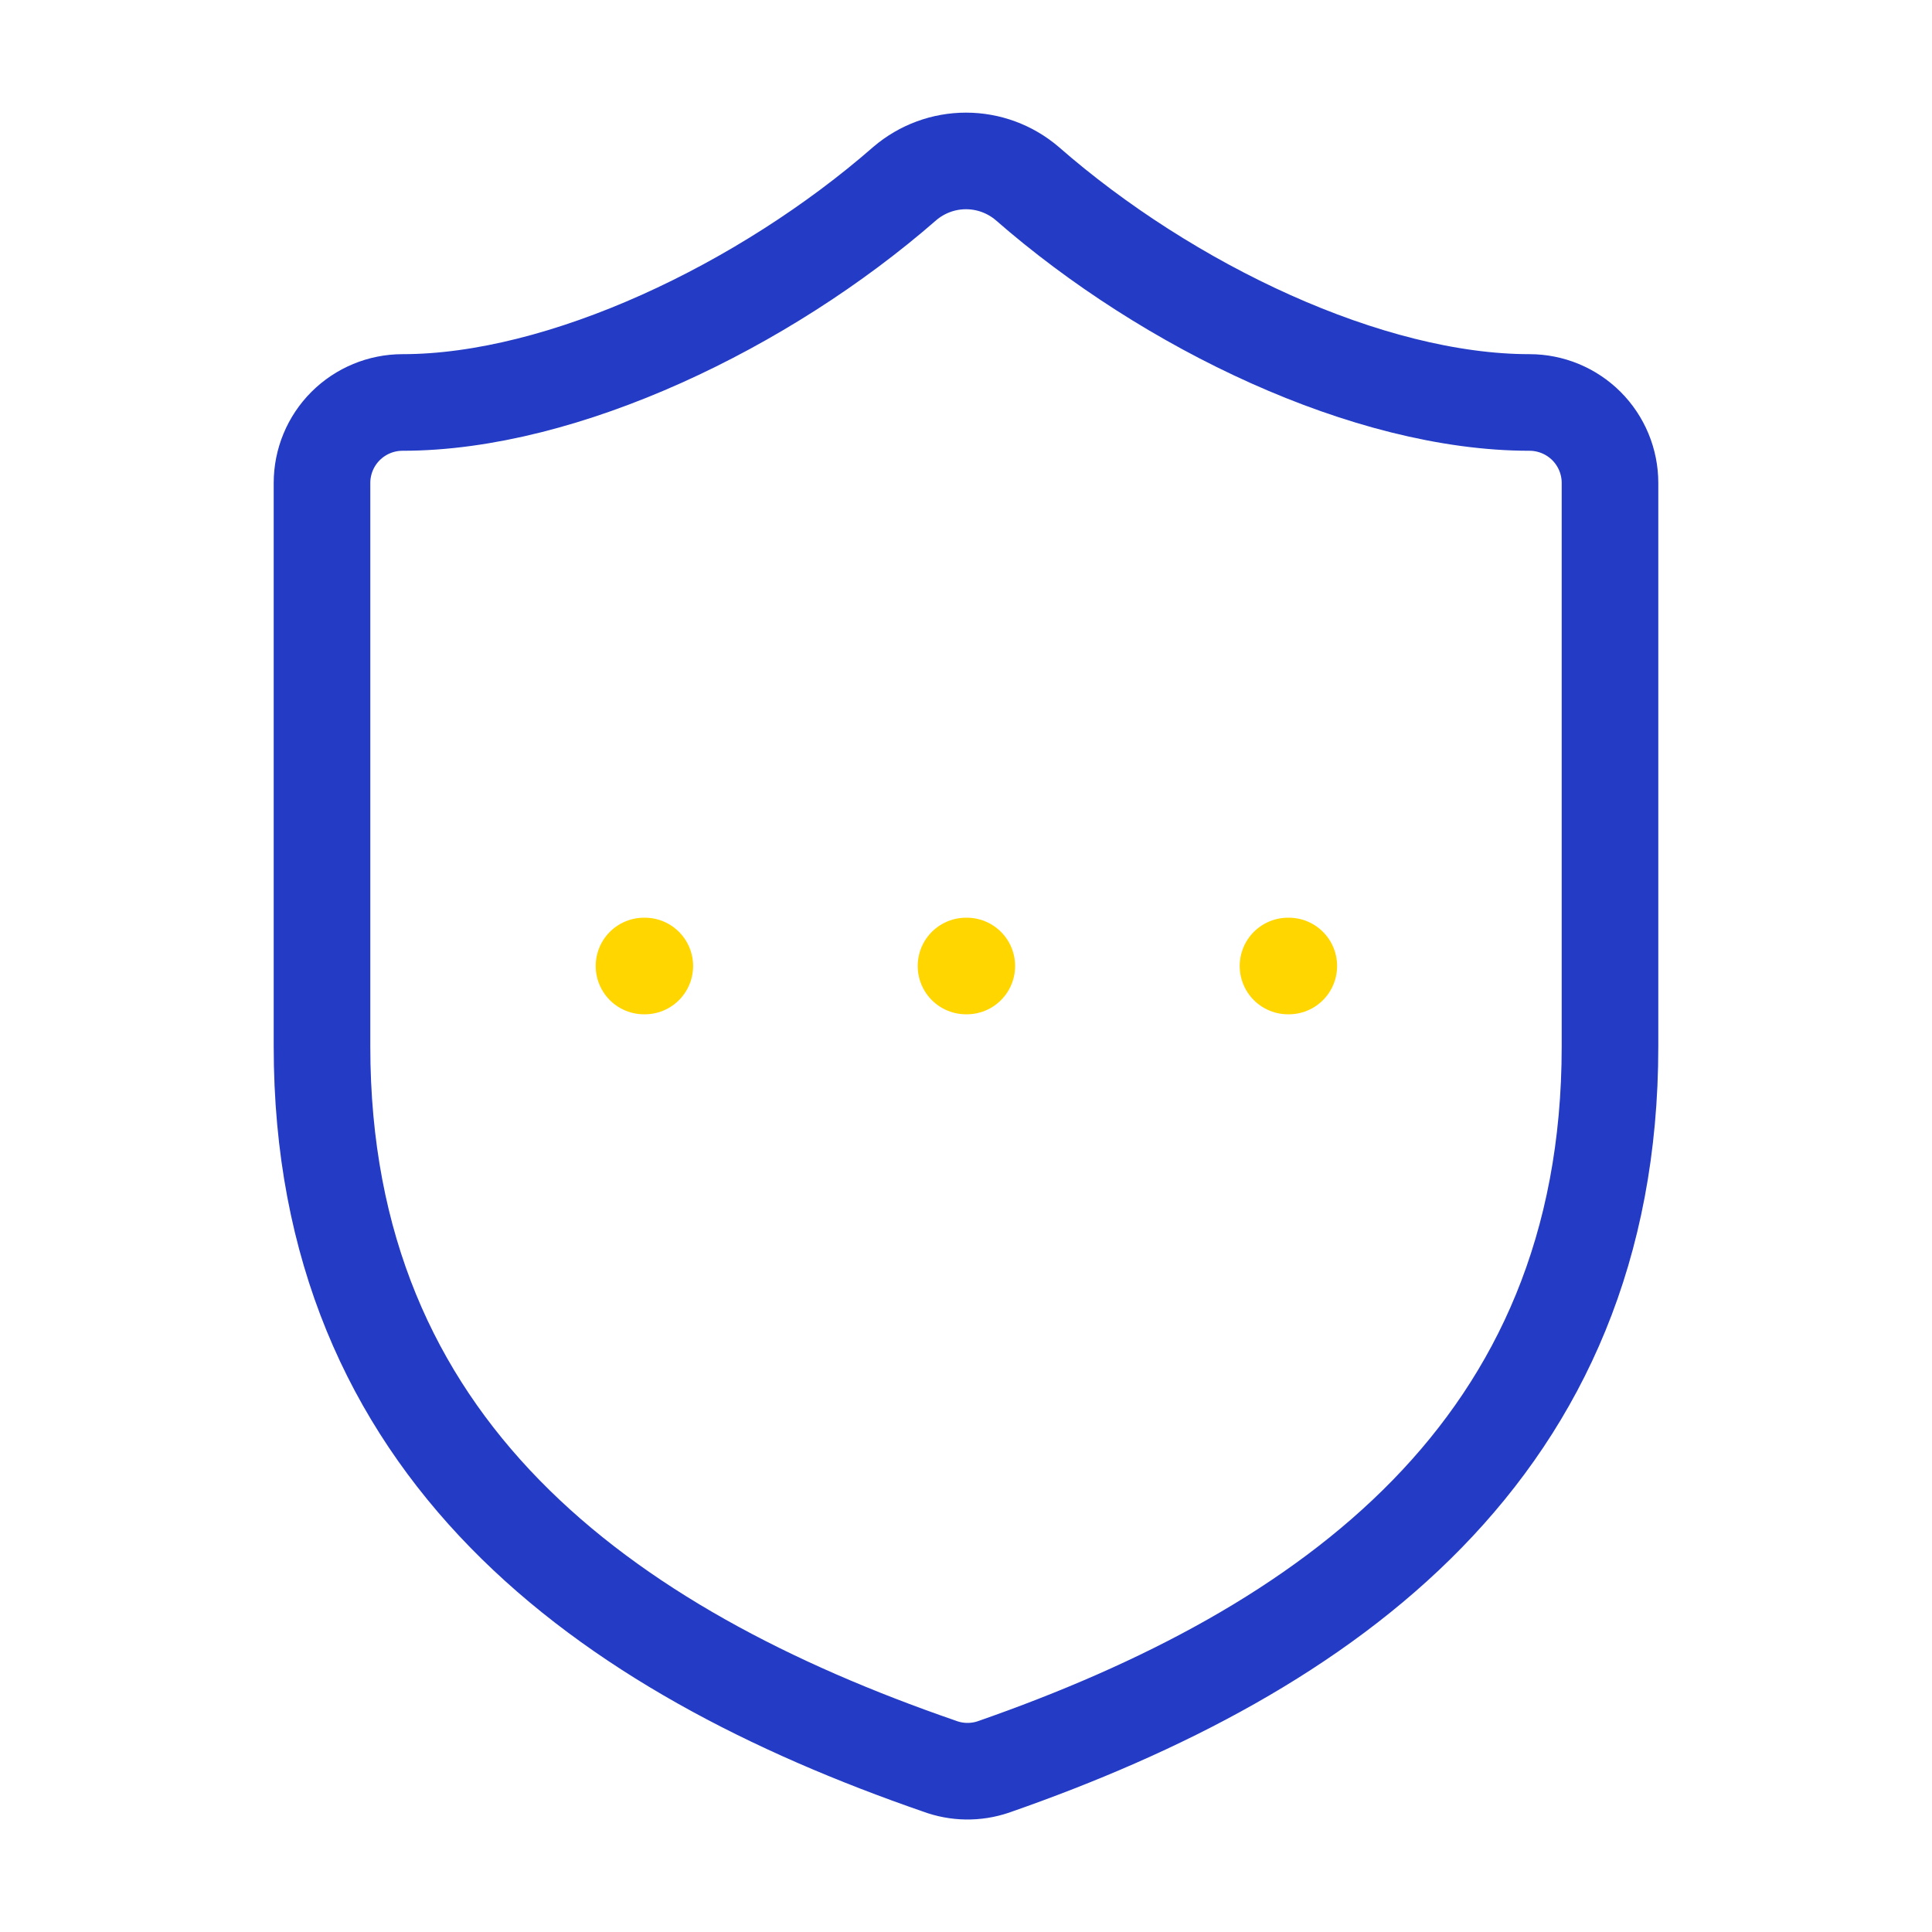 <svg width="60" height="60" viewBox="0 0 60 60" fill="none" xmlns="http://www.w3.org/2000/svg">
<path d="M50 32.499C50 44.999 41.25 51.249 30.85 54.874C30.305 55.059 29.714 55.05 29.175 54.849C18.75 51.249 10 44.999 10 32.499V14.999C10 14.336 10.263 13.7 10.732 13.231C11.201 12.763 11.837 12.499 12.5 12.499C17.5 12.499 23.75 9.499 28.1 5.699C28.63 5.247 29.303 4.998 30 4.998C30.697 4.998 31.37 5.247 31.9 5.699C36.275 9.524 42.5 12.499 47.5 12.499C48.163 12.499 48.799 12.763 49.268 13.231C49.737 13.7 50 14.336 50 14.999V32.499Z" stroke="#243BC5" stroke-width="3" stroke-linecap="round" stroke-linejoin="round"/>
<path d="M20 30H20.025" stroke="#FFD600" stroke-width="3" stroke-linecap="round" stroke-linejoin="round"/>
<path d="M30 30H30.025" stroke="#FFD600" stroke-width="3" stroke-linecap="round" stroke-linejoin="round"/>
<path d="M40 30H40.025" stroke="#FFD600" stroke-width="3" stroke-linecap="round" stroke-linejoin="round"/>
</svg>
